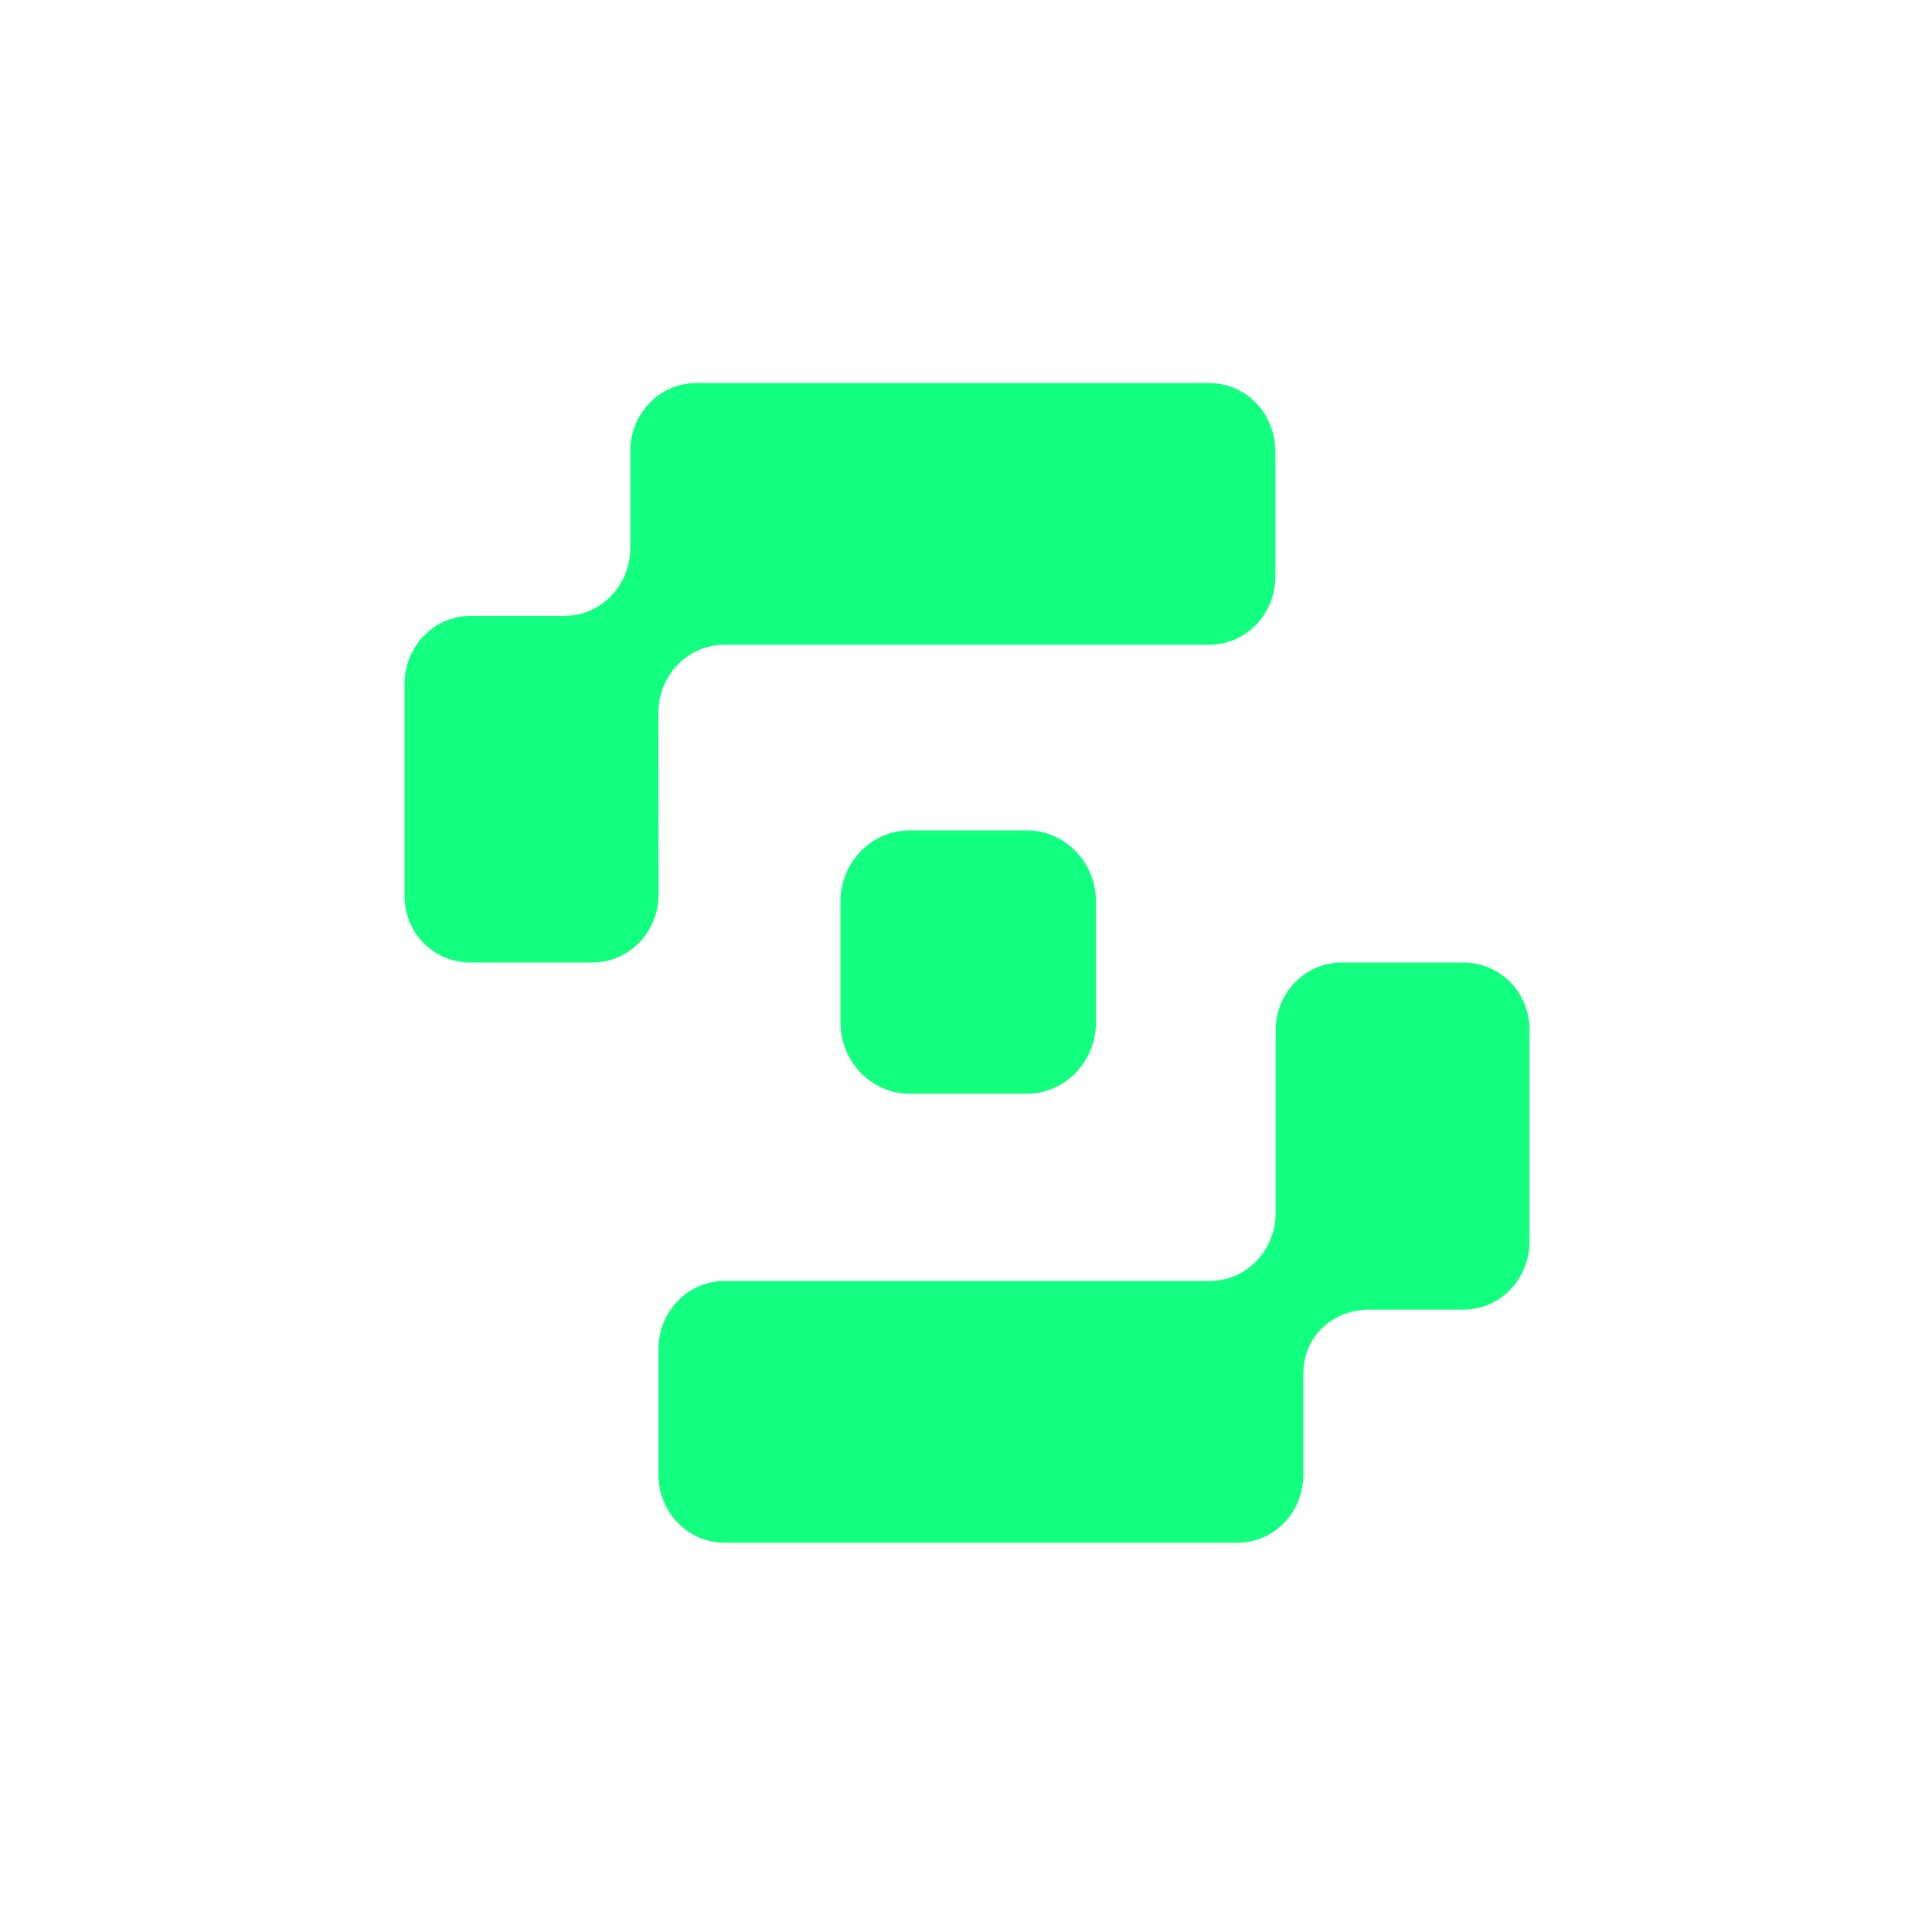 <svg xmlns="http://www.w3.org/2000/svg" width="120" height="120" viewBox="0 0 120 120" fill="none"><path d="M90.905 59.784H83.328C81.066 59.784 79.232 61.674 79.232 64.007V75.342C79.232 77.675 77.398 79.565 75.136 79.565H44.993C42.731 79.565 40.897 81.455 40.897 83.787V91.597C40.897 93.93 42.731 95.82 44.993 95.82H76.88C79.143 95.82 80.951 93.93 80.951 91.597V85.331C80.951 82.999 82.784 81.344 85.047 81.344H90.903C93.166 81.344 95 79.454 95 77.122V63.958C95 61.625 93.168 59.784 90.905 59.784Z" fill="#12FF80"></path><path d="M40.896 44.269C40.896 41.937 42.73 40.047 44.993 40.047H75.117C77.379 40.047 79.213 38.157 79.213 35.824V28.014C79.213 25.682 77.379 23.792 75.117 23.792H43.247C40.984 23.792 39.15 25.682 39.15 28.014V34.032C39.15 36.365 37.317 38.255 35.054 38.255H29.224C26.961 38.255 25.127 40.145 25.127 42.477V55.656C25.127 57.988 26.968 59.783 29.231 59.783H36.808C39.071 59.783 40.904 57.893 40.904 55.561L40.896 44.269Z" fill="#12FF80"></path><path d="M56.499 51.575H63.776C66.148 51.575 68.072 53.56 68.072 56.003V63.505C68.072 65.95 66.146 67.933 63.776 67.933H56.499C54.127 67.933 52.203 65.948 52.203 63.505V56.003C52.203 53.558 54.129 51.575 56.499 51.575Z" fill="#12FF80"></path></svg>